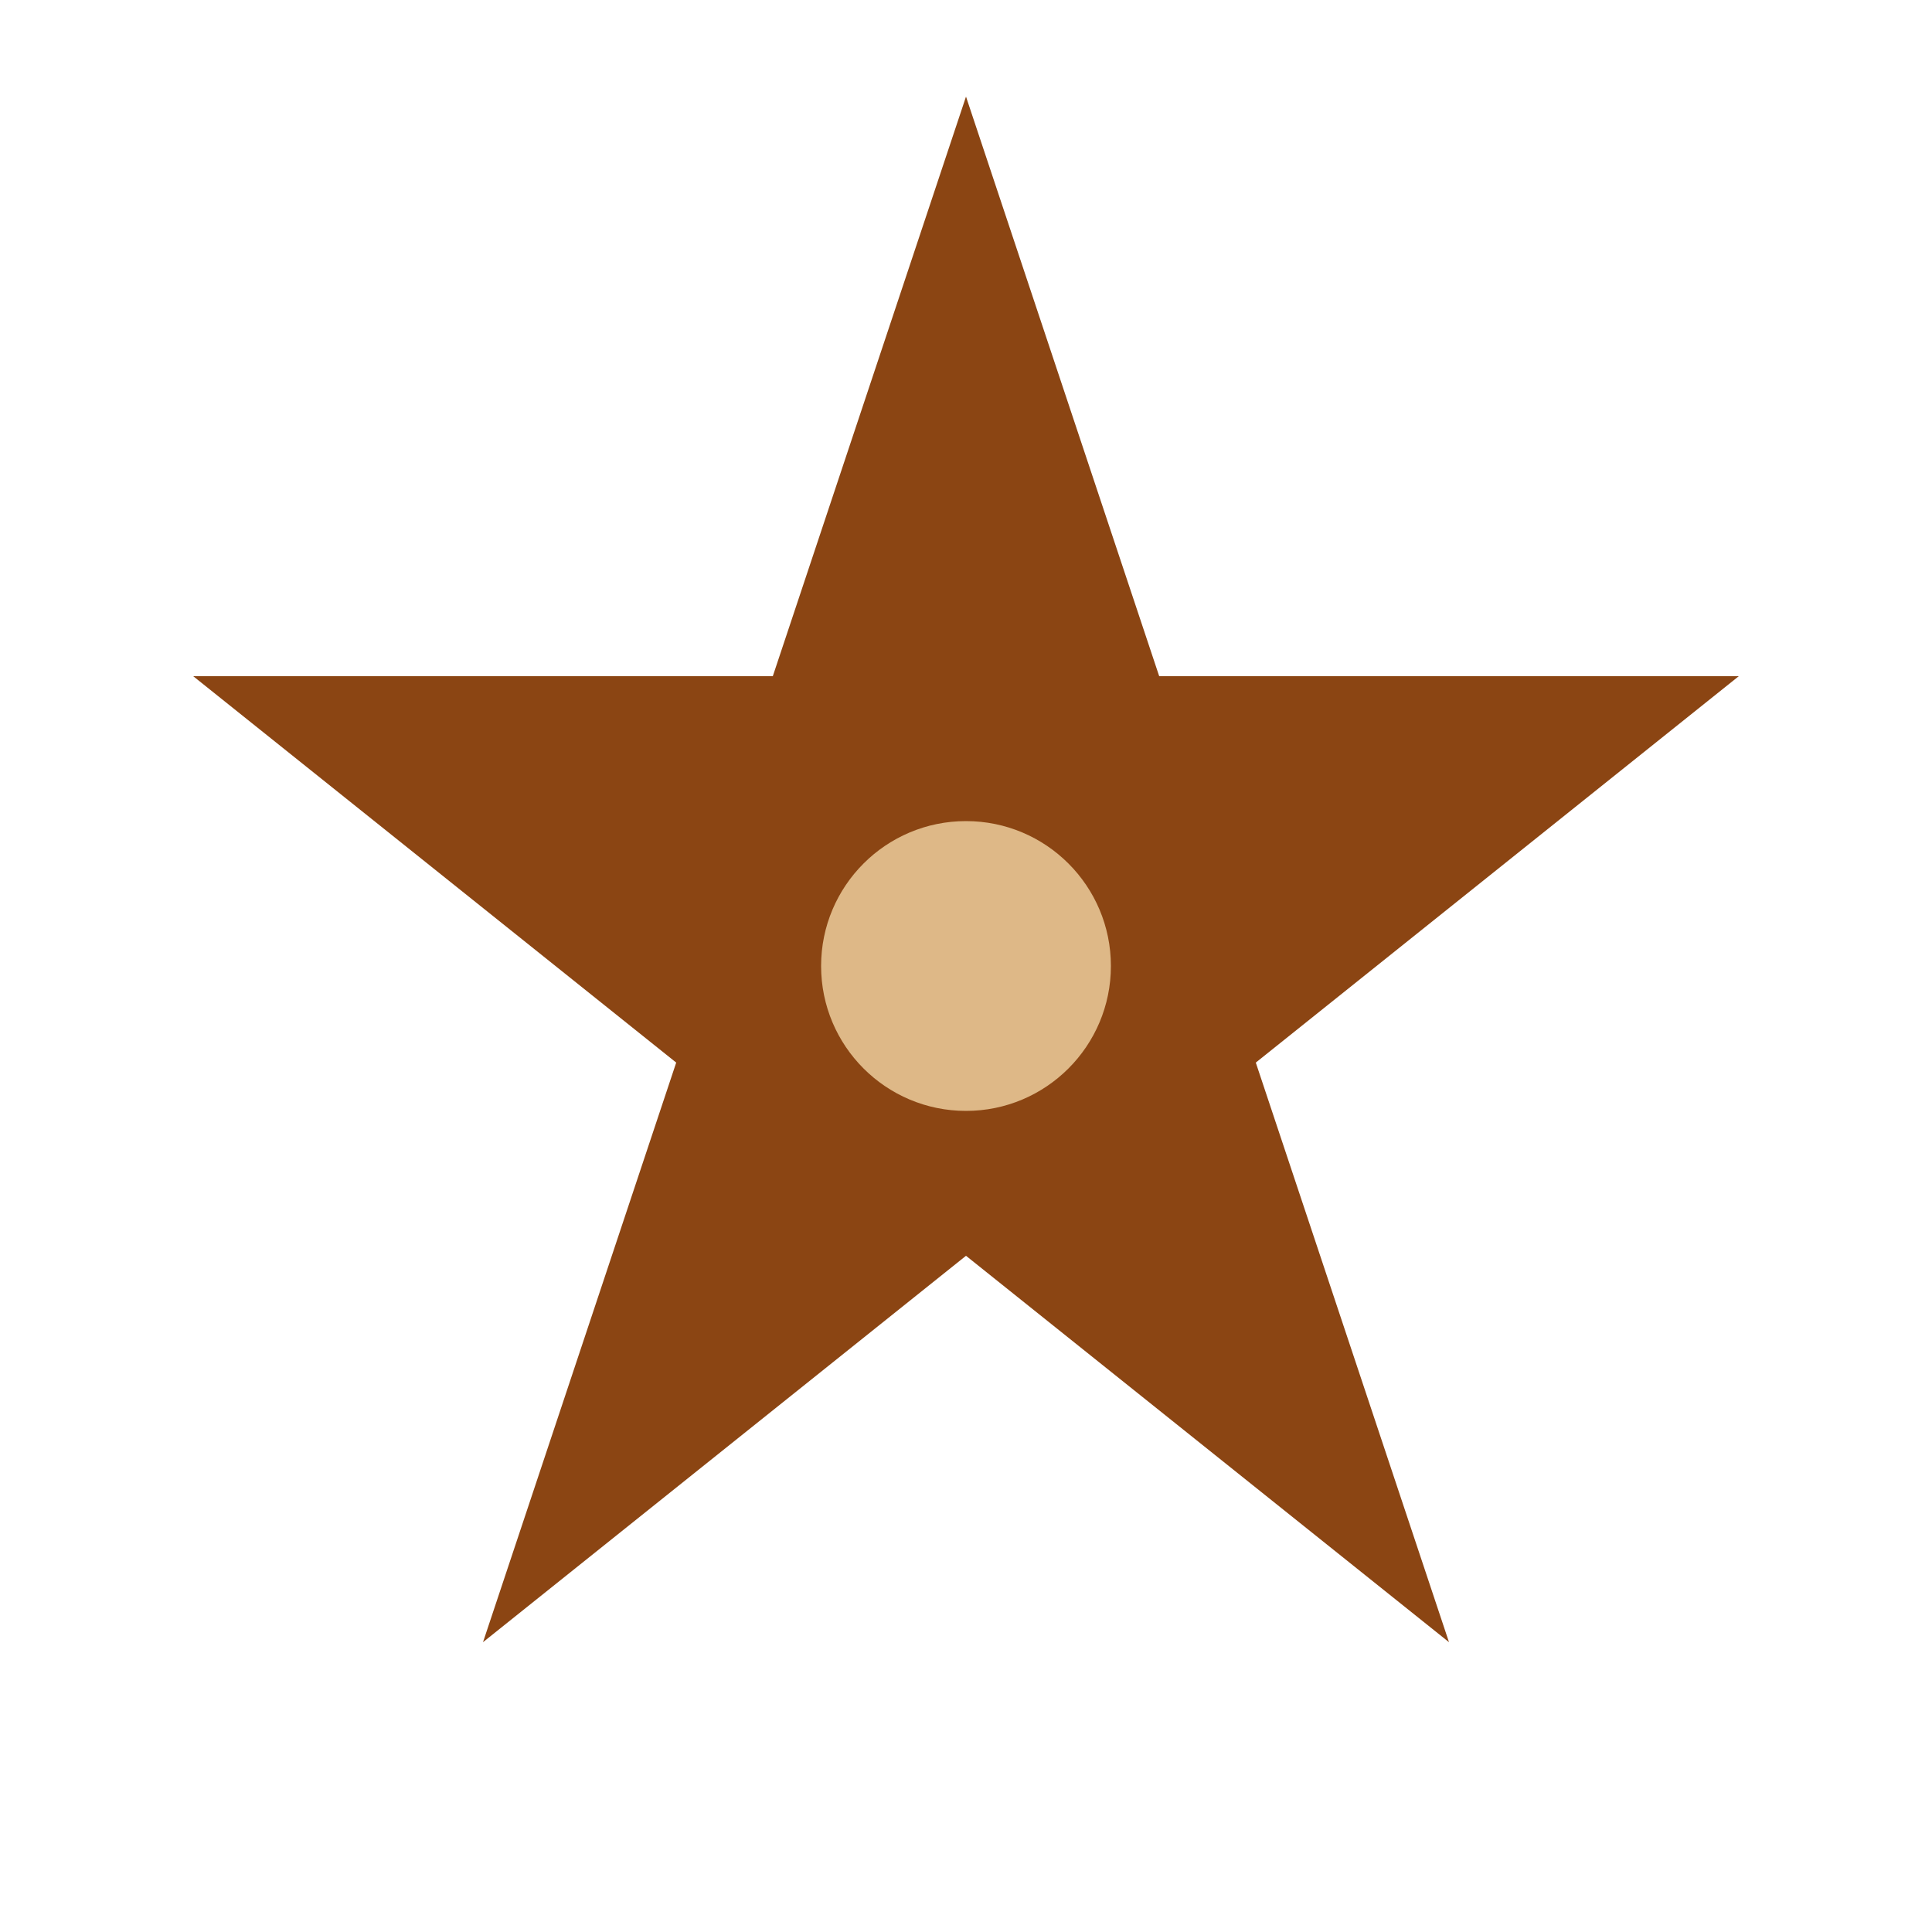 <?xml version="1.0" encoding="UTF-8"?>
<svg width="40" height="40" viewBox="0 0 40 40" xmlns="http://www.w3.org/2000/svg">
    <defs>
        <filter id="shadow">
            <feDropShadow dx="0" dy="1" stdDeviation="1" flood-color="#000000" flood-opacity="0.3"/>
        </filter>
    </defs>
    <g filter="url(#shadow)">
        <path d="M20,2 L24,14 L36,14 L26,22 L30,34 L20,26 L10,34 L14,22 L4,14 L16,14 Z" 
              fill="#8B4513"/>
        <circle cx="20" cy="20" r="3" fill="#DEB887"/>
    </g>
</svg> 